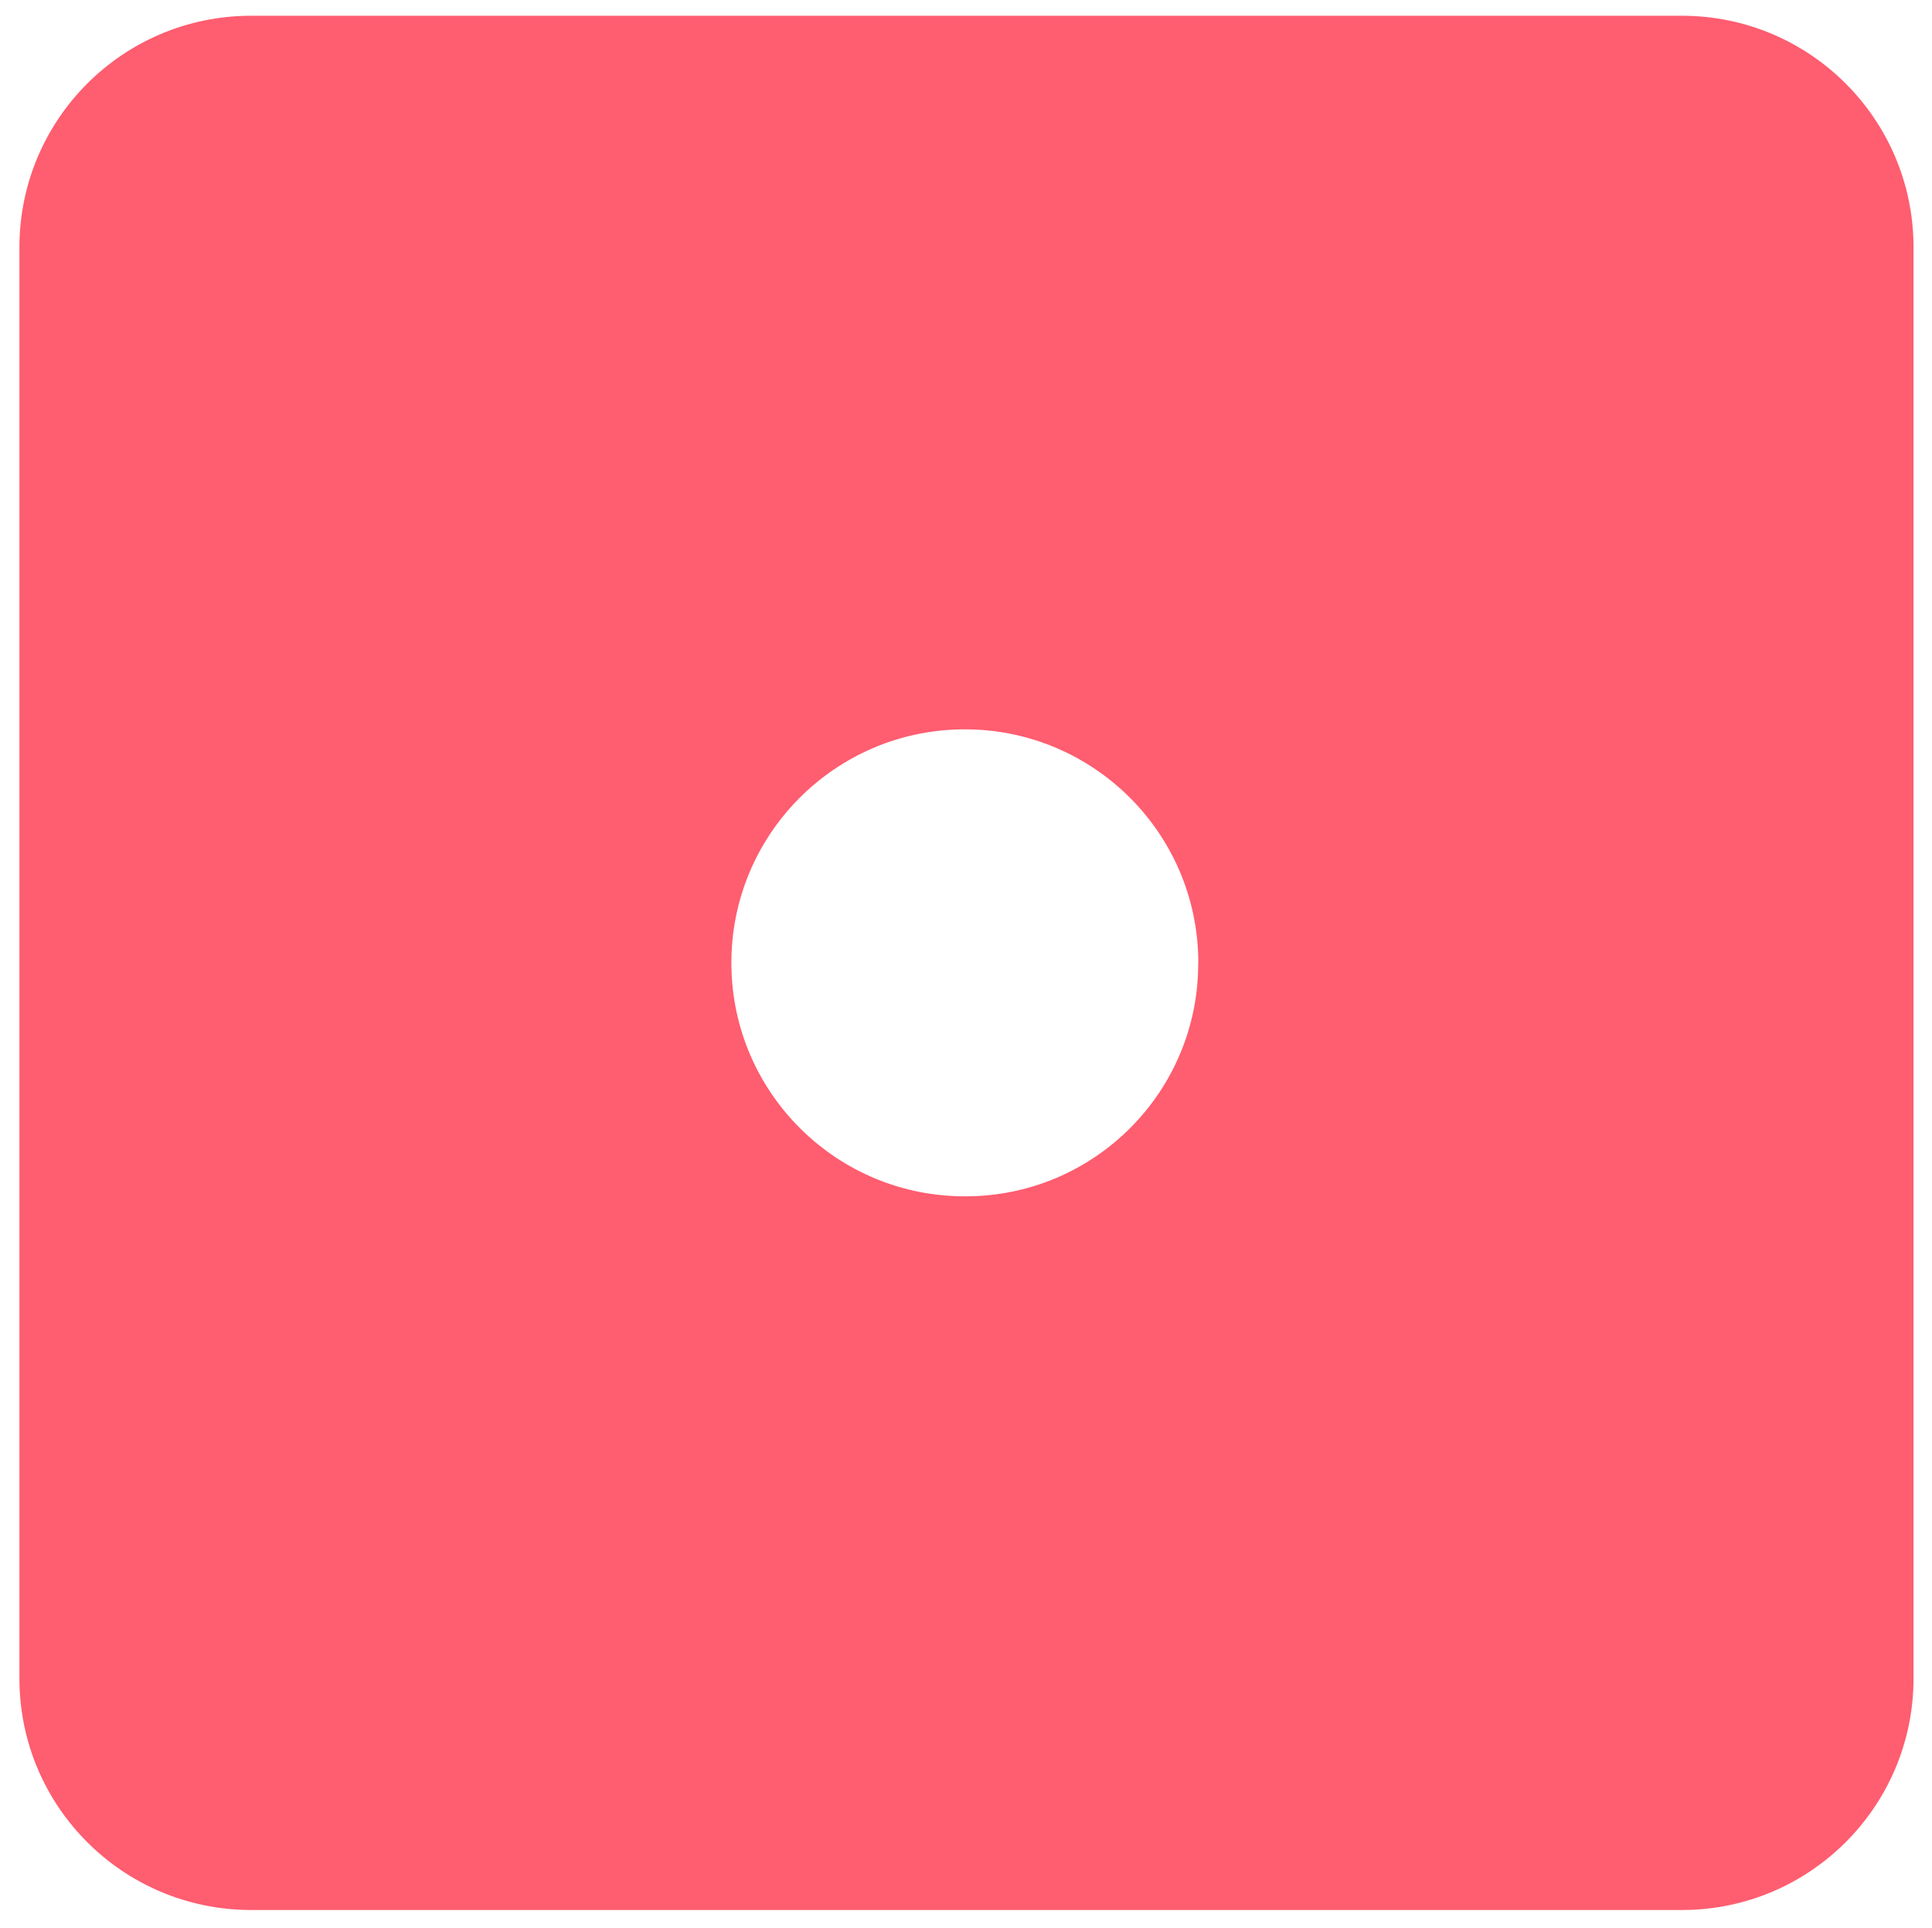 <svg clip-rule="evenodd" fill-rule="evenodd" stroke-linejoin="round" stroke-miterlimit="2" viewBox="0 0 500 499" xmlns="http://www.w3.org/2000/svg"><g transform="matrix(3.303 0 0 .998 -581.074 -.877)"><path d="m175.947.879h151.398v499.42h-151.398z" fill="none"/><path d="m0 0c.012 3.526-2.837 6.395-6.363 6.408-3.54.025-6.429-2.825-6.453-6.366-.025-3.54 2.826-6.429 6.366-6.453s6.429 2.826 6.453 6.366v.041zm13.299-26h-39.324c-3.496.012-6.326 2.842-6.337 6.336v39.328c.011 3.495 2.841 6.324 6.337 6.336h39.326c3.495-.012 6.325-2.841 6.337-6.336v-39.325c-.009-3.496-2.842-6.329-6.339-6.339" fill="#FF5D70" fill-rule="nonzero" transform="matrix(2.854 0 0 9.447 269.806 250.589)"/></g></svg>